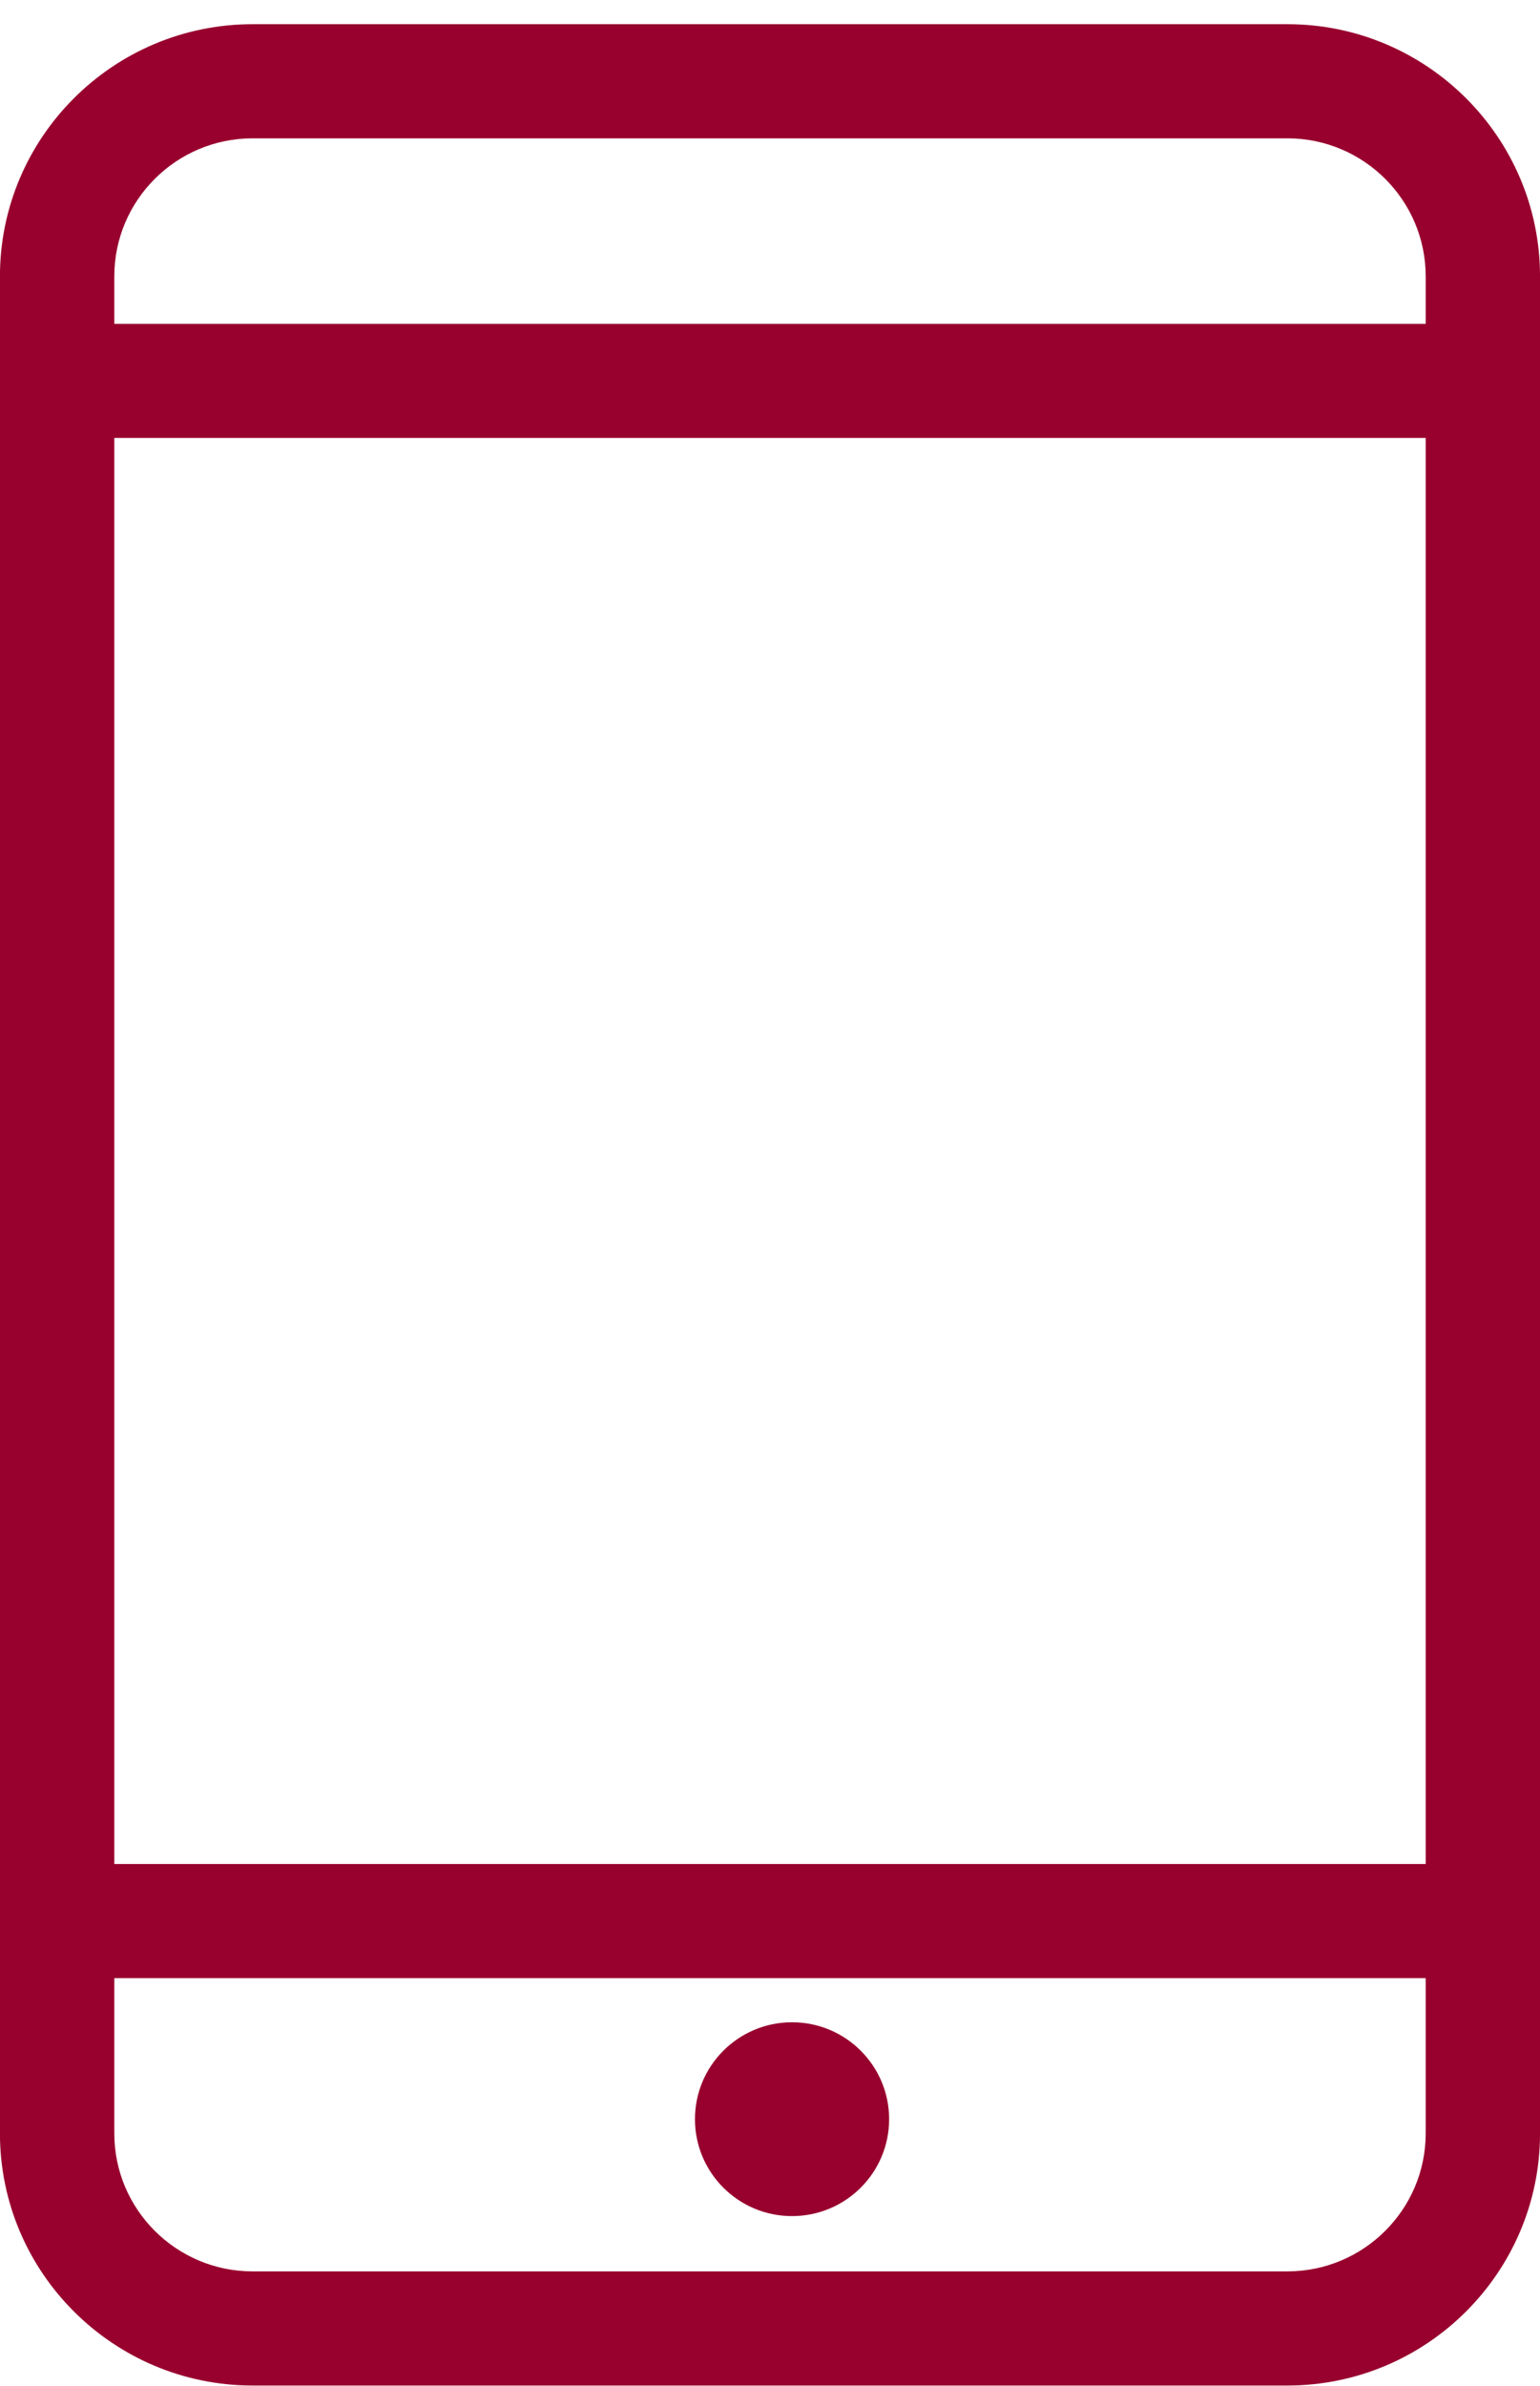 <svg 
 xmlns="http://www.w3.org/2000/svg"
 xmlns:xlink="http://www.w3.org/1999/xlink"
 width="62px" height="96px">
<path fill-rule="evenodd"  fill="rgb(152, 1, 46)"
 d="M51.832,95.982 L10.167,95.982 C4.560,95.982 -0.002,91.431 -0.002,85.838 L-0.002,11.119 C-0.002,5.525 4.560,0.974 10.167,0.974 L51.832,0.974 C57.439,0.974 62.001,5.525 62.001,11.119 L62.001,85.838 C62.001,91.431 57.439,95.982 51.832,95.982 ZM57.398,11.119 C57.398,8.057 54.901,5.566 51.832,5.566 L10.167,5.566 C7.098,5.566 4.602,8.057 4.602,11.119 L4.602,13.030 L57.398,13.030 L57.398,11.119 ZM57.398,17.622 L4.602,17.622 L4.602,74.999 L57.398,74.999 L57.398,17.622 ZM57.398,79.591 L4.602,79.591 L4.602,85.838 C4.602,88.899 7.098,91.389 10.167,91.389 L51.832,91.389 C54.901,91.389 57.398,88.899 57.398,85.838 L57.398,79.591 ZM31.887,89.165 C29.729,89.165 27.979,87.419 27.979,85.266 C27.979,83.112 29.729,81.366 31.887,81.366 C34.046,81.366 35.796,83.112 35.796,85.266 C35.796,87.419 34.046,89.165 31.887,89.165 Z"/>
</svg>